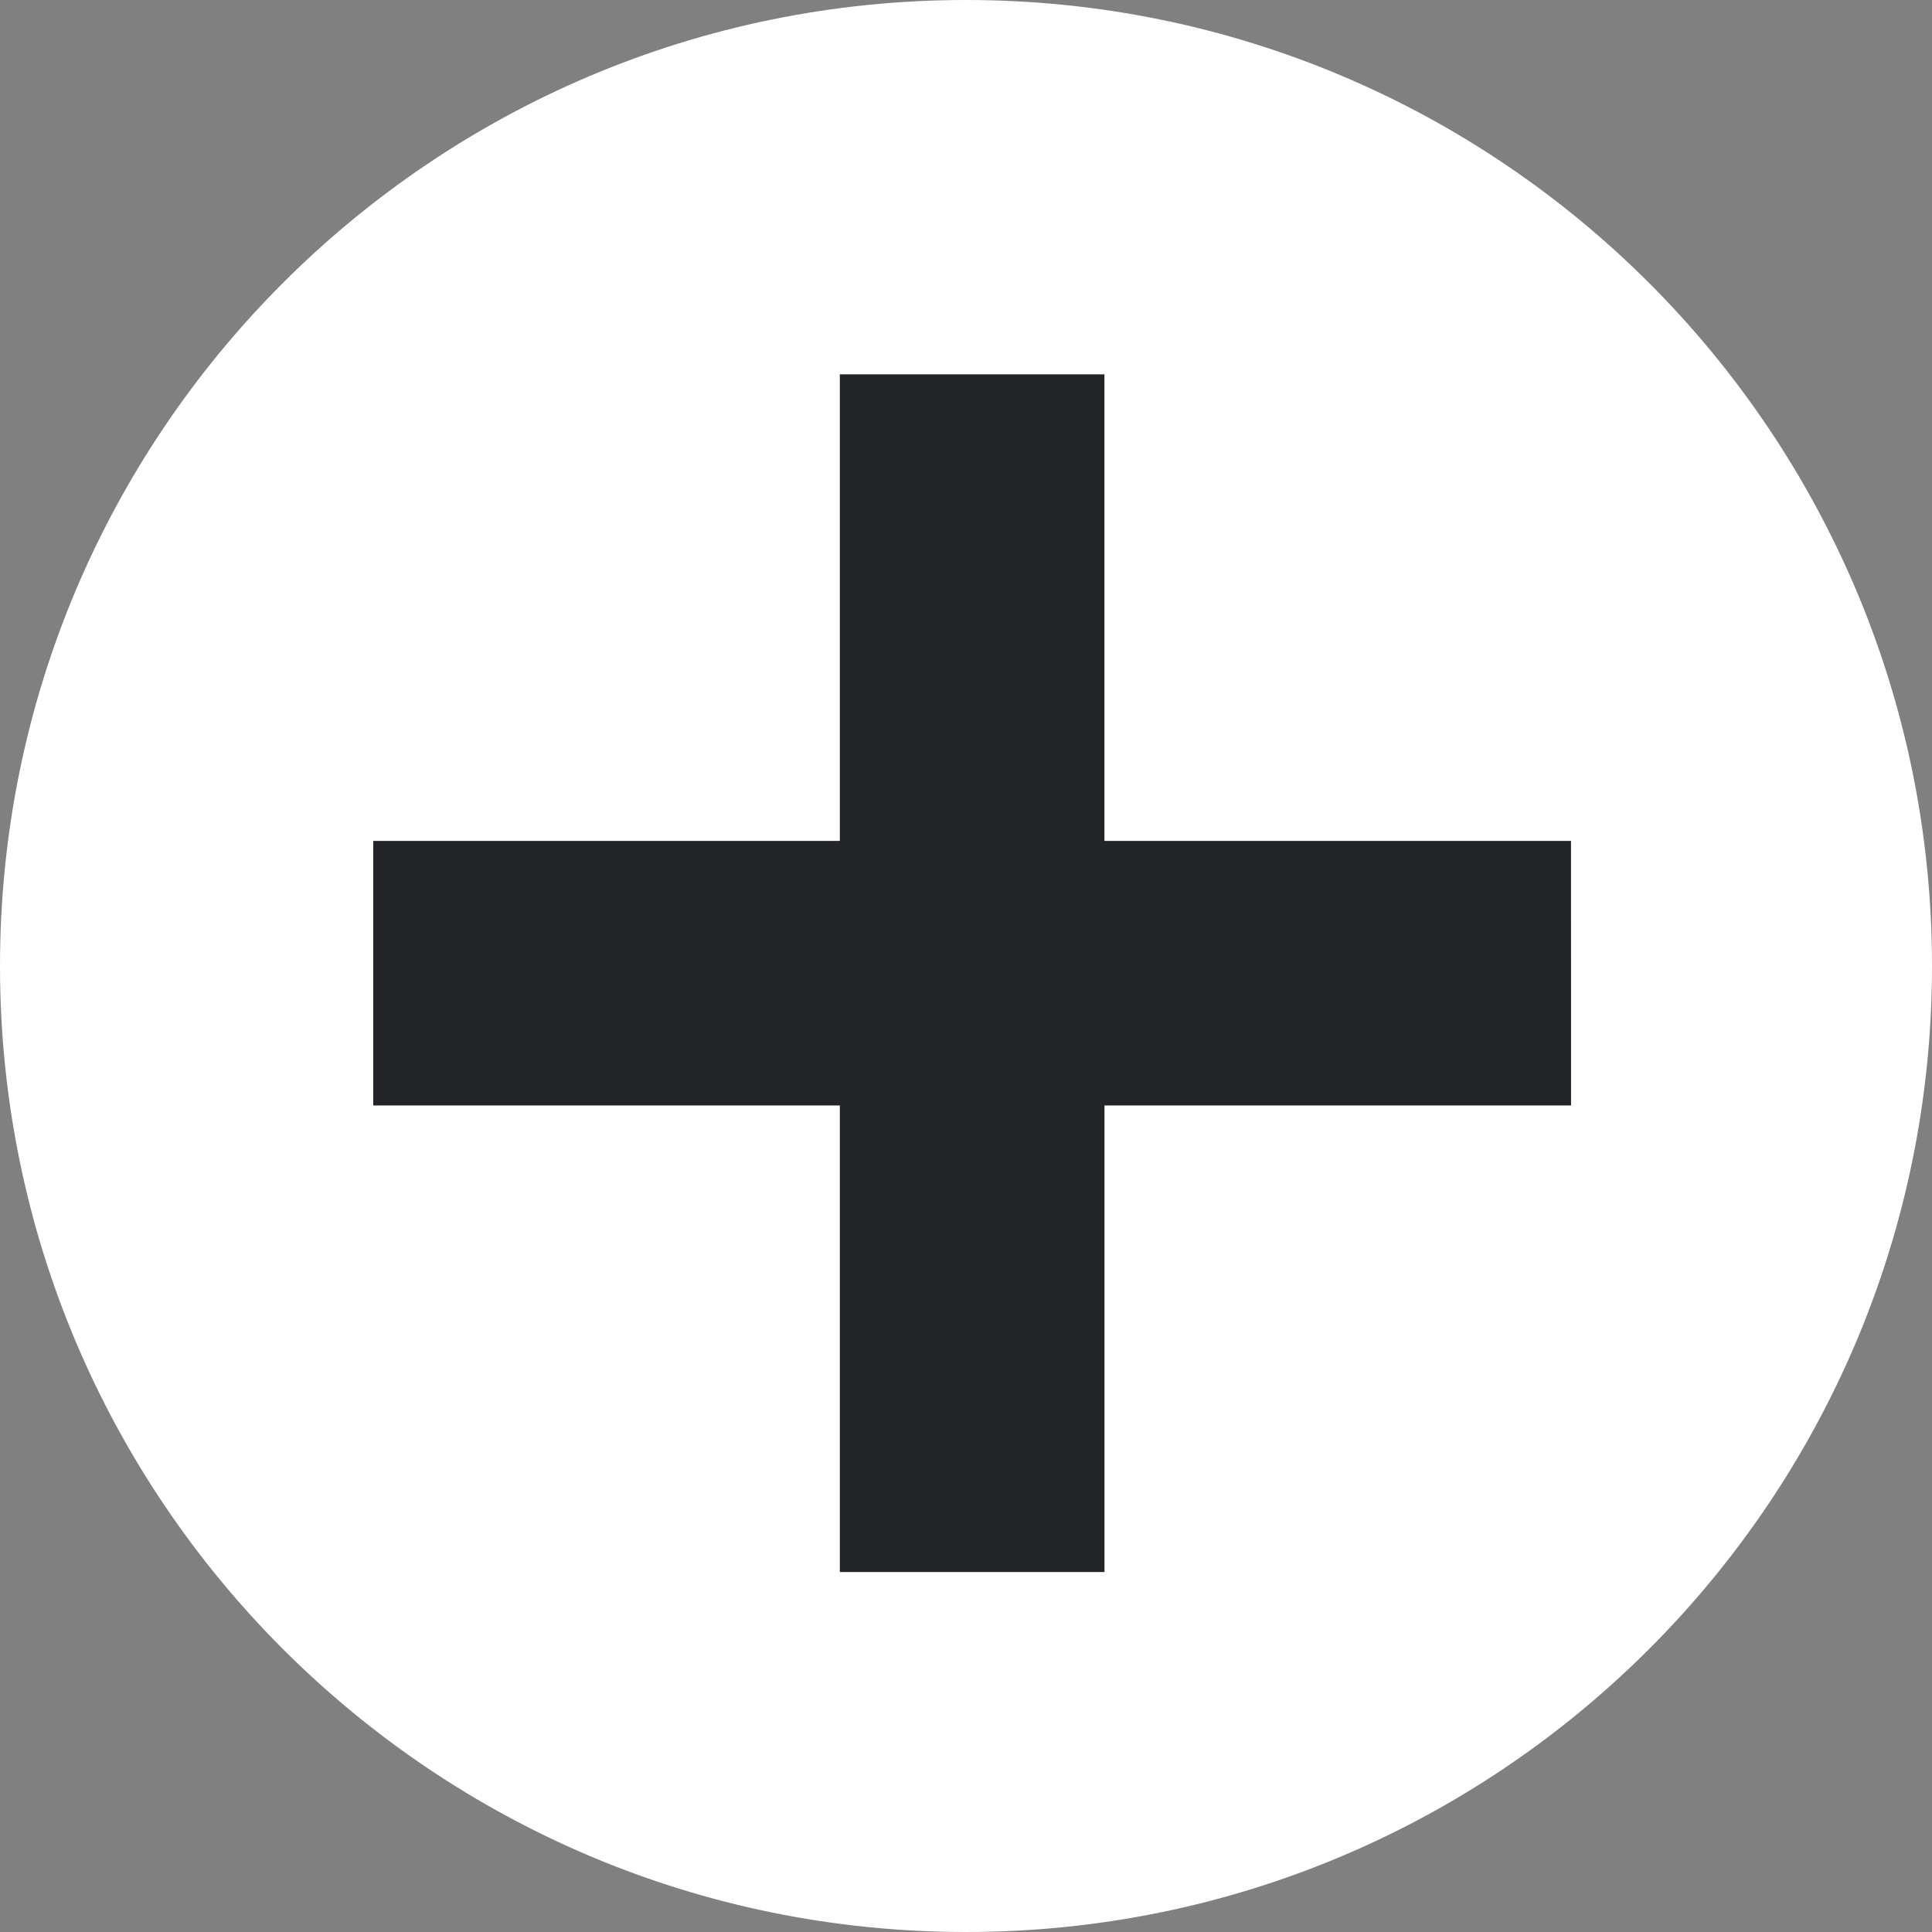 <svg width="40" height="40" version="1.1" viewBox="0 0 40 40" xmlns="http://www.w3.org/2000/svg" xmlns:xlink="http://www.w3.org/1999/xlink"><rect x="0" y="0" width="40" height="40" fill="#808080" stroke="none"/><defs><path id="b" d="m20 0c-11.046 0-20 8.954-20 20s8.954 20 20 20 20-8.954 20-20-8.954-20-20-20z"/></defs><g fill-rule="evenodd"><use width="100%" height="100%" fill="#ffffff" xlink:href="#b"/><path d="m32.527 22.887h-9.66v9.66h-5.479v-9.66h-9.66v-5.477h9.66v-9.66h5.478v9.66h9.66z" fill="#232427"/></g></svg>
